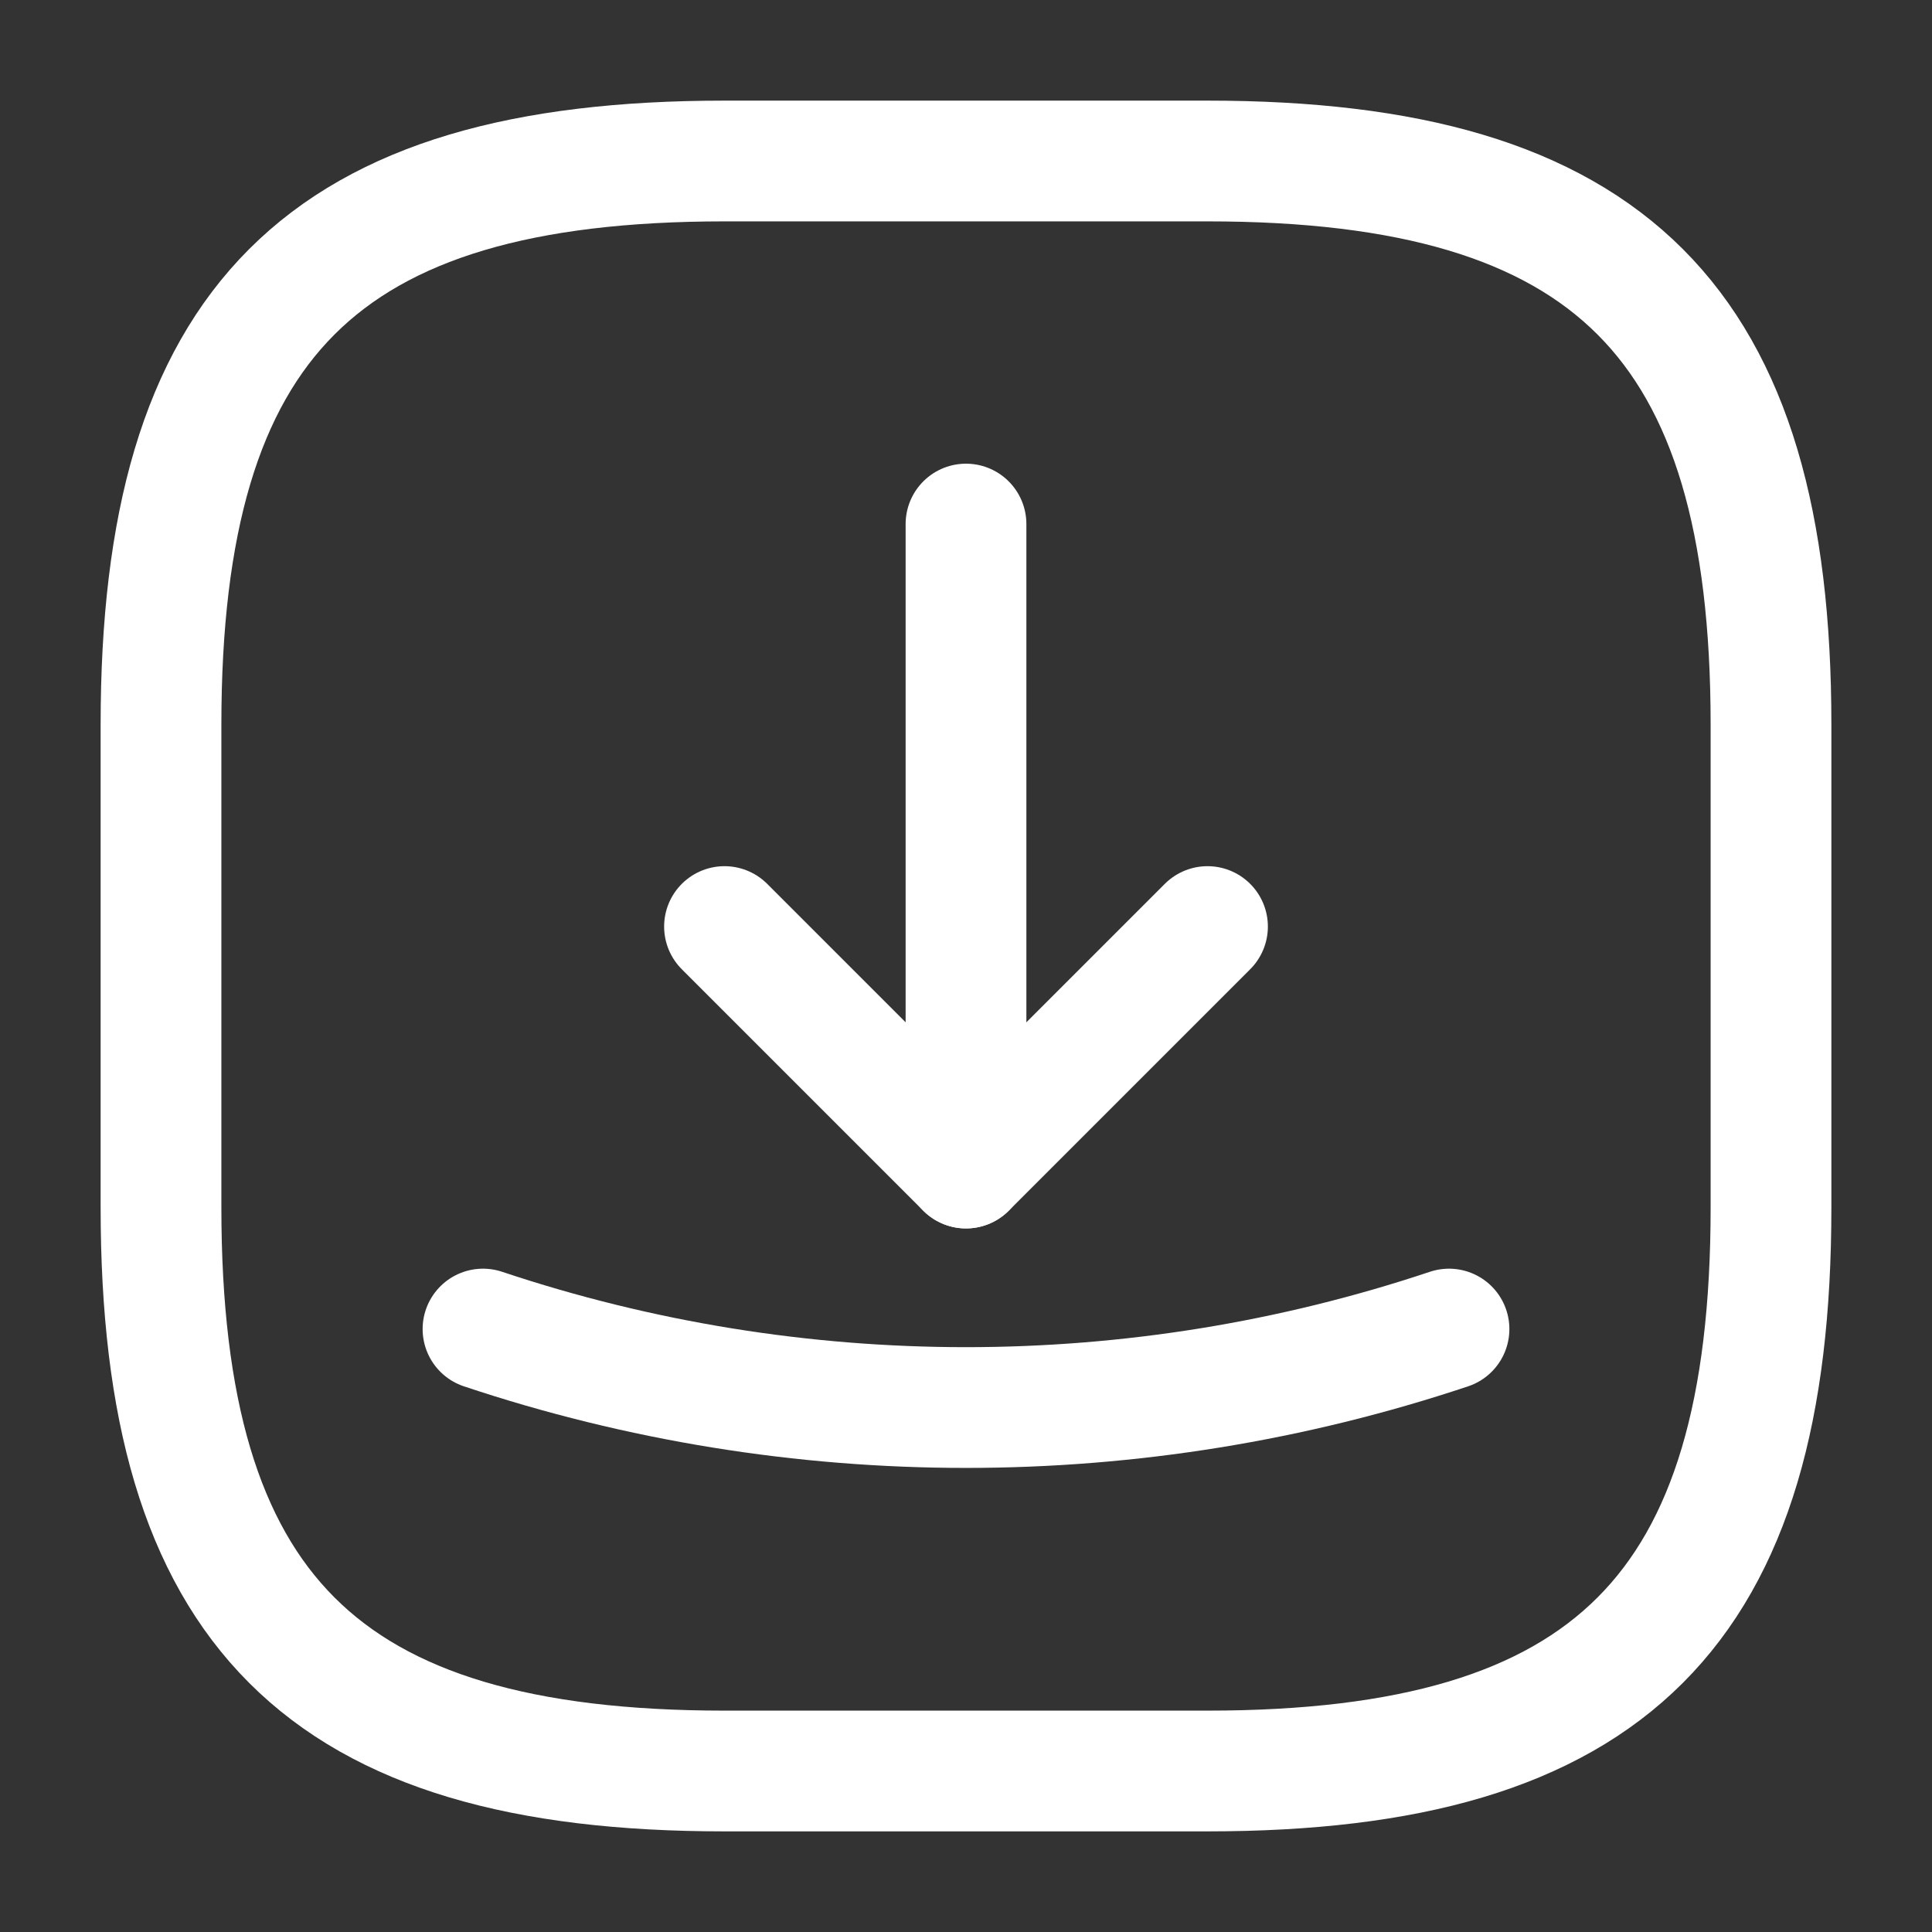 <svg width="24" height="24" viewBox="0 0 24 24" fill="none" xmlns="http://www.w3.org/2000/svg"><rect x="0" y="0" width="24" height="24" fill="#333333" stroke="none"/><title>Download app icon</title><path d="M9 22H15C20 22 22 20 22 15V9C22 4 20 2 15 2H9C4 2 2 4 2 9V15C2 20 4 22 9 22Z" stroke="white" stroke-width="1.5" stroke-linecap="round" stroke-linejoin="round"></path><path d="M9 11.51L12 14.51L15 11.51" stroke="white" stroke-width="1.5" stroke-linecap="round" stroke-linejoin="round"></path><path d="M12 14.51V6.51" stroke="white" stroke-width="1.5" stroke-linecap="round" stroke-linejoin="round"></path><path d="M6 16.51C9.89 17.81 14.11 17.81 18 16.51" stroke="white" stroke-width="1.5" stroke-linecap="round" stroke-linejoin="round"></path></svg>
